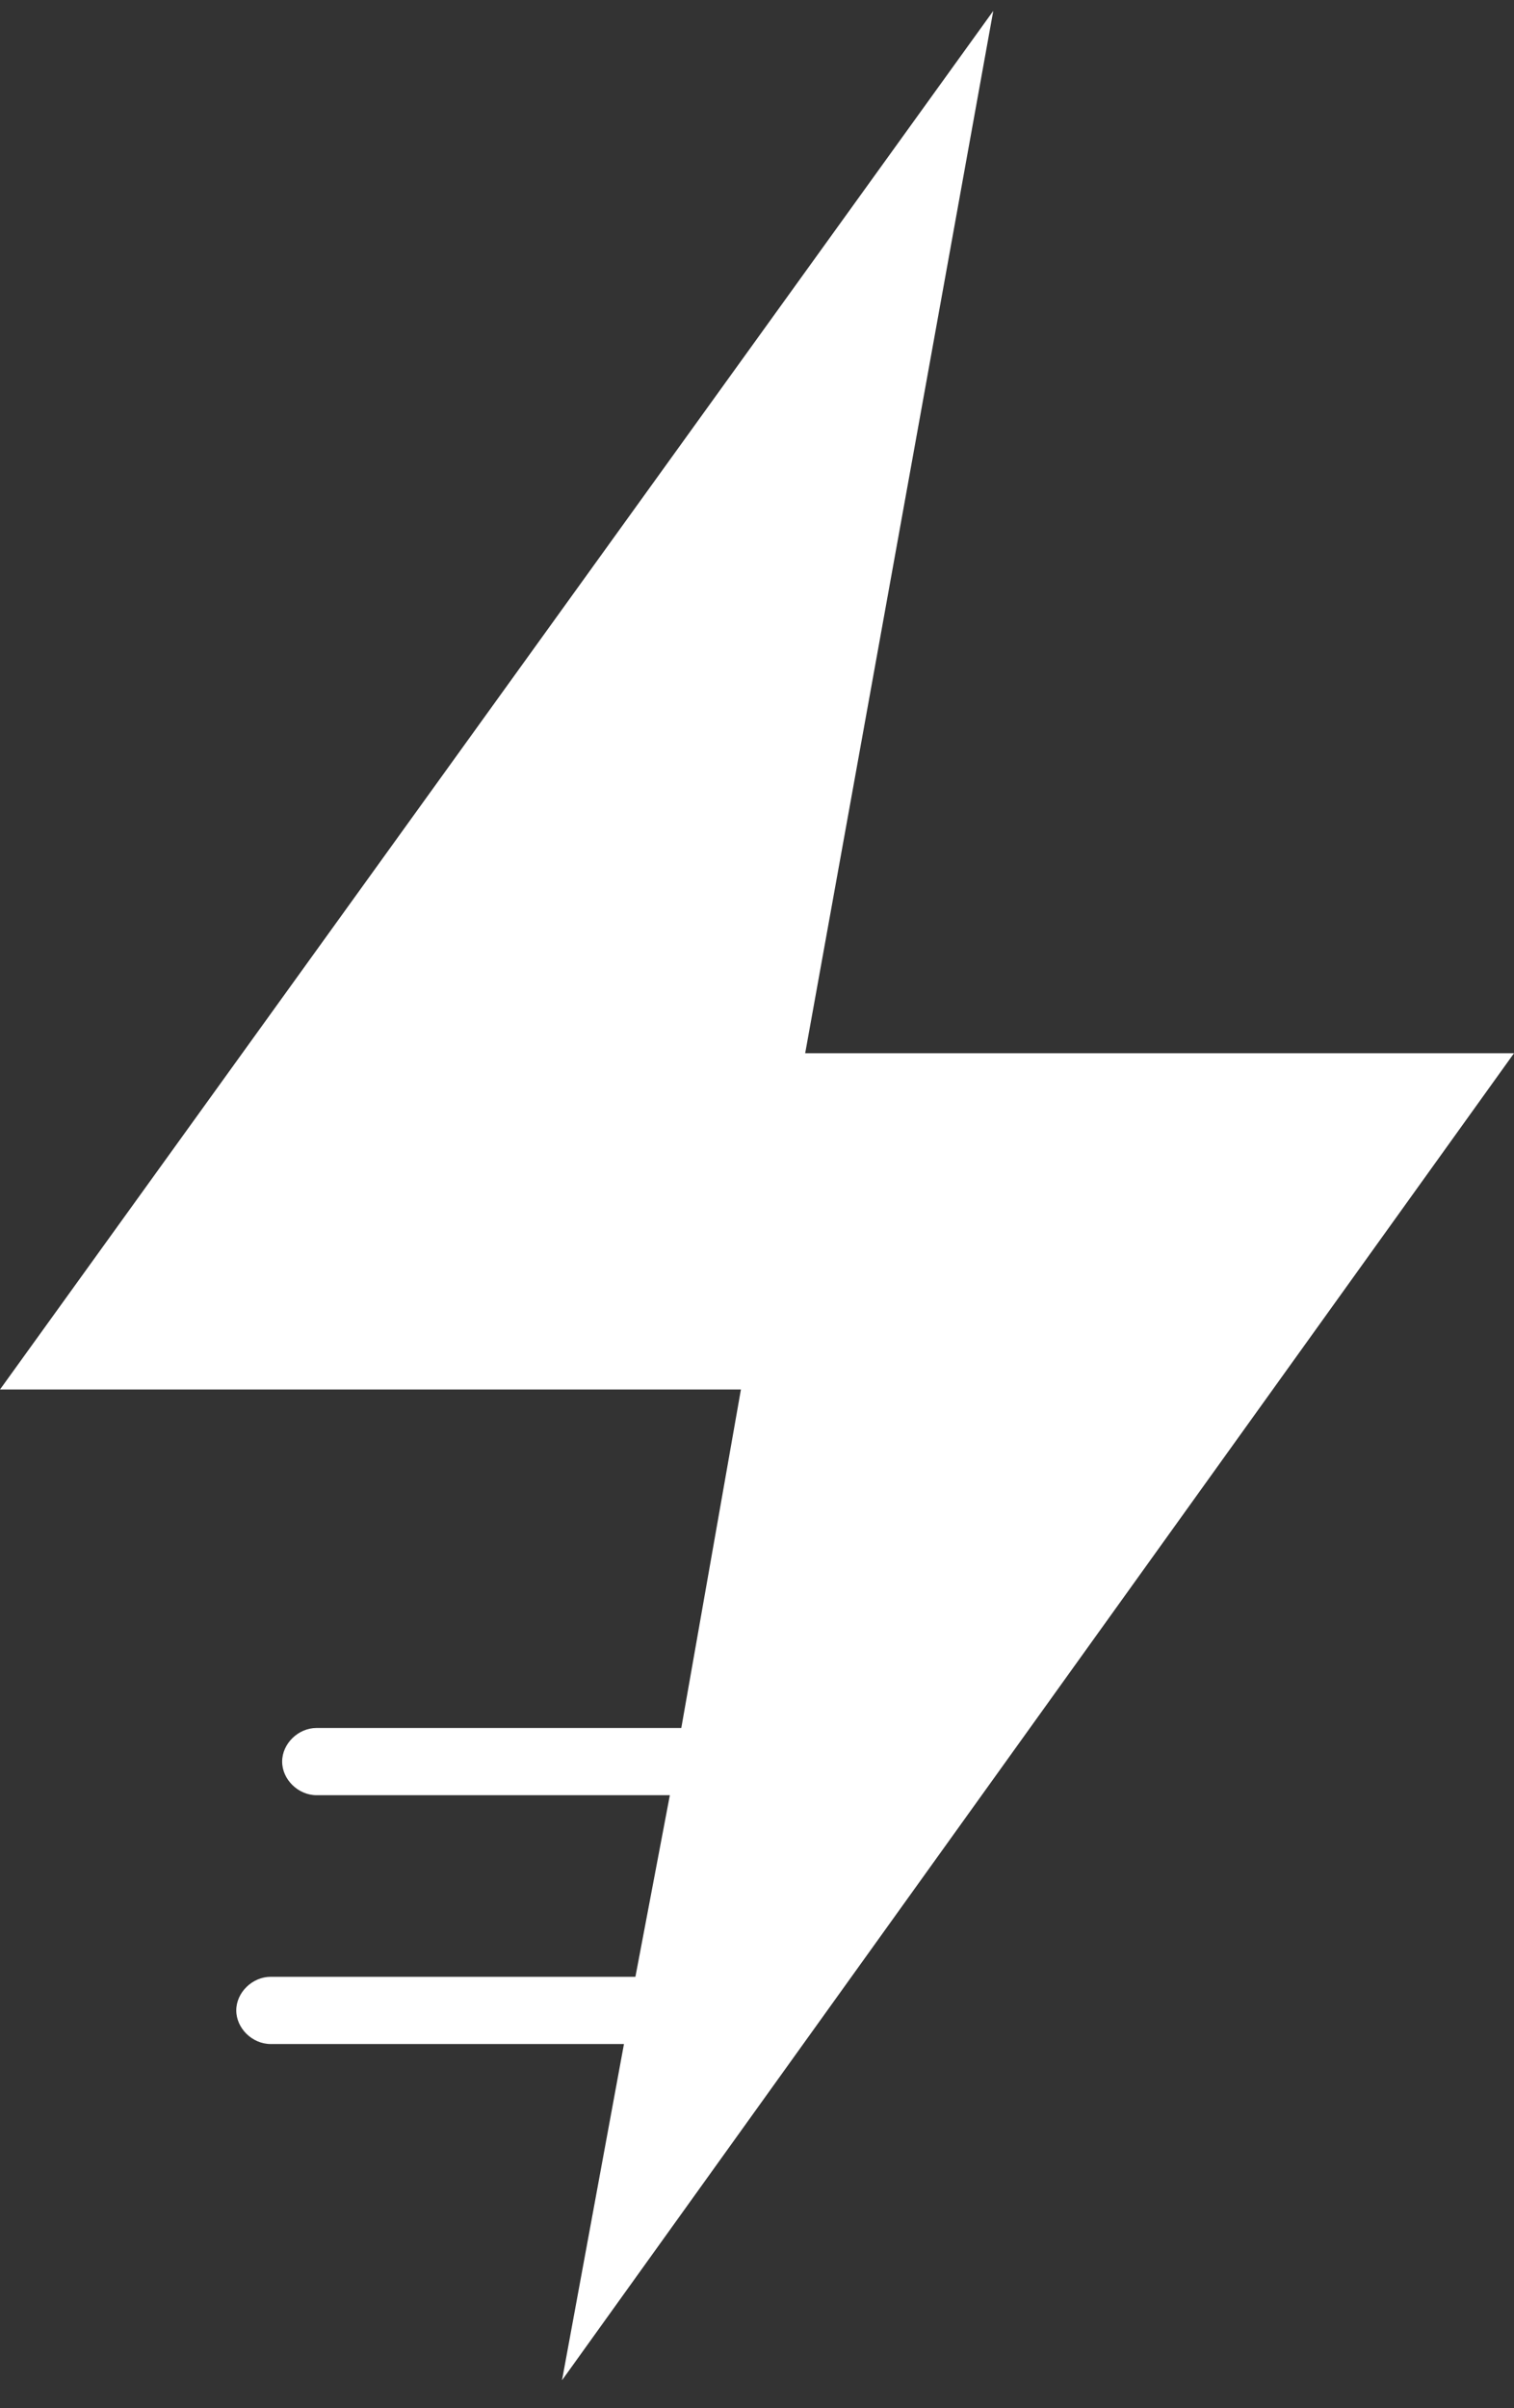 <svg width="39" height="62" viewBox="0 0 39 62" fill="none" xmlns="http://www.w3.org/2000/svg">
<rect x="0" y="0" width="39" height="62" fill="#333333" stroke="none"/>
<path d="M25.586 0.281L0 35.773H19.086L17.55 44.487H8.155C7.682 44.487 7.268 44.891 7.268 45.353C7.268 45.814 7.682 46.218 8.155 46.218H17.255L16.368 50.893H6.973C6.5 50.893 6.086 51.297 6.086 51.758C6.086 52.22 6.5 52.624 6.973 52.624H16.073L14.477 61.281L39 27.116H20.741L25.586 0.281Z" fill="white"/>
</svg>
